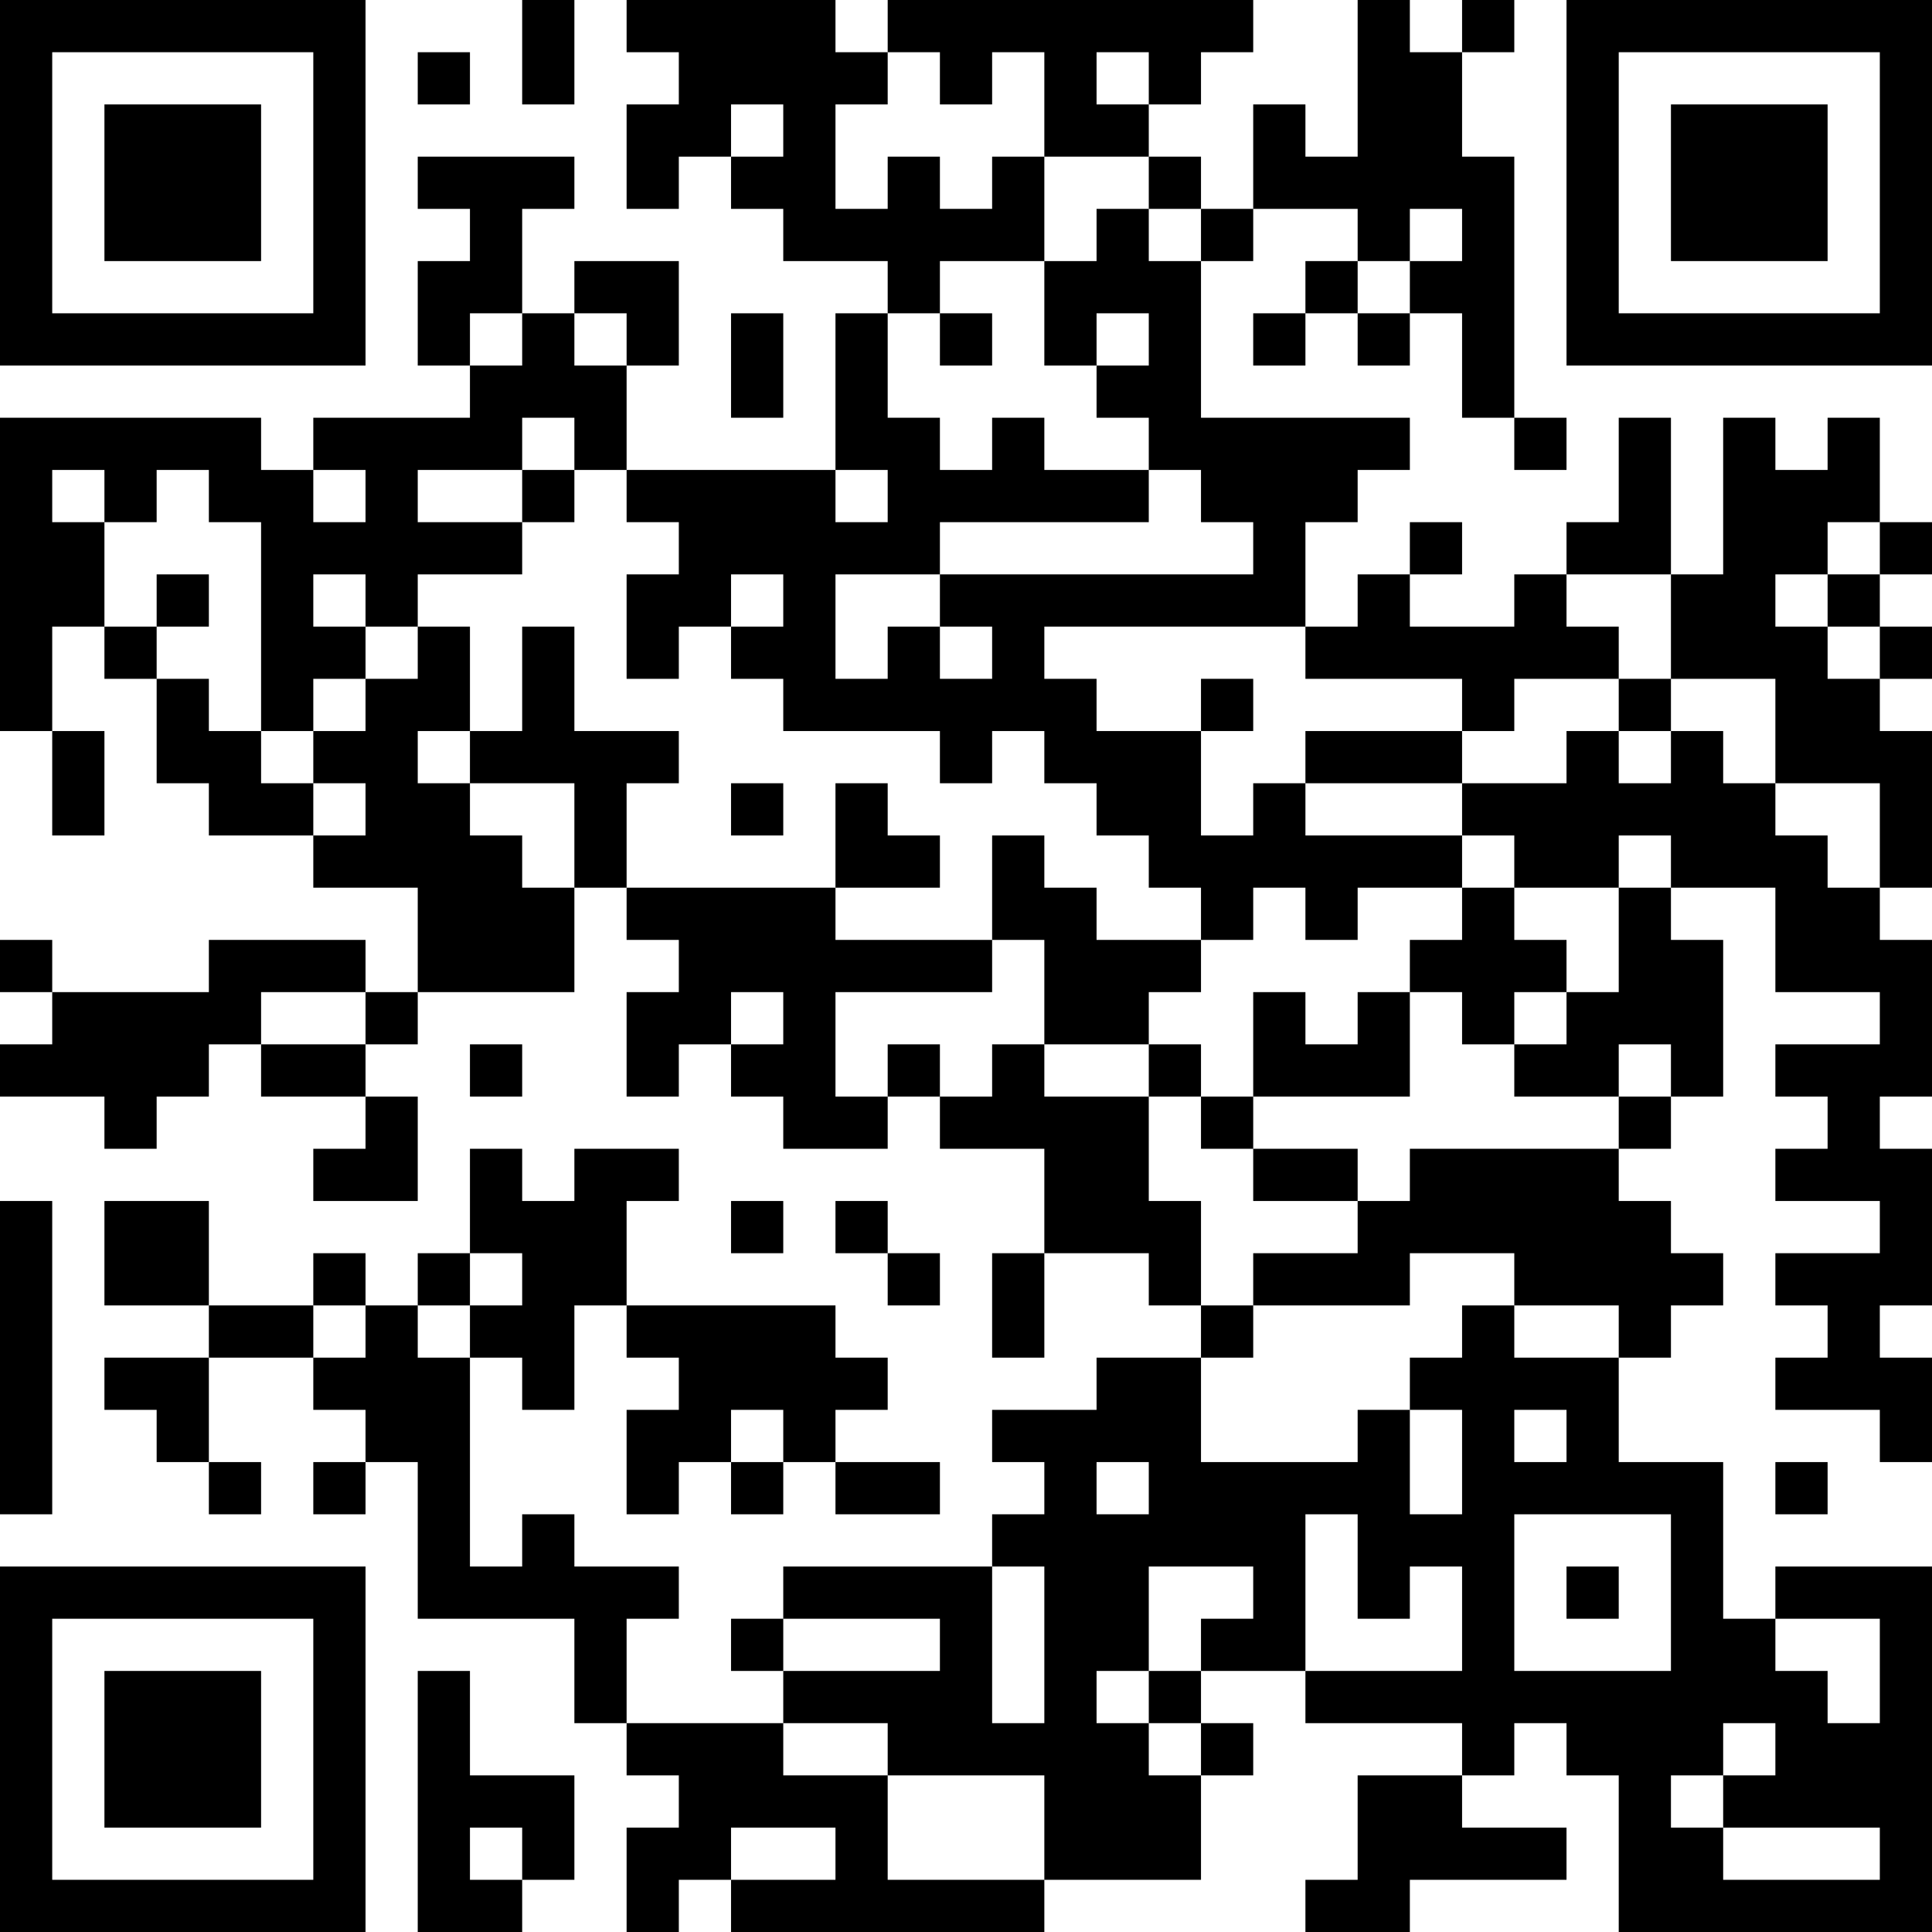 <?xml version="1.0" encoding="UTF-8"?>
<svg xmlns="http://www.w3.org/2000/svg" version="1.1" width="400" height="400" viewBox="0 0 400 400"><rect x="0" y="0" width="400" height="400" fill="#ffffff"/><g transform="scale(10.811)"><g transform="translate(0,0)"><path fill-rule="evenodd" d="M10 0L10 2L11 2L11 0ZM12 0L12 1L13 1L13 2L12 2L12 4L13 4L13 3L14 3L14 4L15 4L15 5L17 5L17 6L16 6L16 9L12 9L12 7L13 7L13 5L11 5L11 6L10 6L10 4L11 4L11 3L8 3L8 4L9 4L9 5L8 5L8 7L9 7L9 8L6 8L6 9L5 9L5 8L0 8L0 14L1 14L1 16L2 16L2 14L1 14L1 12L2 12L2 13L3 13L3 15L4 15L4 16L6 16L6 17L8 17L8 19L7 19L7 18L4 18L4 19L1 19L1 18L0 18L0 19L1 19L1 20L0 20L0 21L2 21L2 22L3 22L3 21L4 21L4 20L5 20L5 21L7 21L7 22L6 22L6 23L8 23L8 21L7 21L7 20L8 20L8 19L11 19L11 17L12 17L12 18L13 18L13 19L12 19L12 21L13 21L13 20L14 20L14 21L15 21L15 22L17 22L17 21L18 21L18 22L20 22L20 24L19 24L19 26L20 26L20 24L22 24L22 25L23 25L23 26L21 26L21 27L19 27L19 28L20 28L20 29L19 29L19 30L15 30L15 31L14 31L14 32L15 32L15 33L12 33L12 31L13 31L13 30L11 30L11 29L10 29L10 30L9 30L9 26L10 26L10 27L11 27L11 25L12 25L12 26L13 26L13 27L12 27L12 29L13 29L13 28L14 28L14 29L15 29L15 28L16 28L16 29L18 29L18 28L16 28L16 27L17 27L17 26L16 26L16 25L12 25L12 23L13 23L13 22L11 22L11 23L10 23L10 22L9 22L9 24L8 24L8 25L7 25L7 24L6 24L6 25L4 25L4 23L2 23L2 25L4 25L4 26L2 26L2 27L3 27L3 28L4 28L4 29L5 29L5 28L4 28L4 26L6 26L6 27L7 27L7 28L6 28L6 29L7 29L7 28L8 28L8 31L11 31L11 33L12 33L12 34L13 34L13 35L12 35L12 37L13 37L13 36L14 36L14 37L20 37L20 36L23 36L23 34L24 34L24 33L23 33L23 32L25 32L25 33L28 33L28 34L26 34L26 36L25 36L25 37L27 37L27 36L30 36L30 35L28 35L28 34L29 34L29 33L30 33L30 34L31 34L31 37L37 37L37 30L34 30L34 31L33 31L33 28L31 28L31 26L32 26L32 25L33 25L33 24L32 24L32 23L31 23L31 22L32 22L32 21L33 21L33 18L32 18L32 17L34 17L34 19L36 19L36 20L34 20L34 21L35 21L35 22L34 22L34 23L36 23L36 24L34 24L34 25L35 25L35 26L34 26L34 27L36 27L36 28L37 28L37 26L36 26L36 25L37 25L37 22L36 22L36 21L37 21L37 18L36 18L36 17L37 17L37 14L36 14L36 13L37 13L37 12L36 12L36 11L37 11L37 10L36 10L36 8L35 8L35 9L34 9L34 8L33 8L33 11L32 11L32 8L31 8L31 10L30 10L30 11L29 11L29 12L27 12L27 11L28 11L28 10L27 10L27 11L26 11L26 12L25 12L25 10L26 10L26 9L27 9L27 8L23 8L23 5L24 5L24 4L26 4L26 5L25 5L25 6L24 6L24 7L25 7L25 6L26 6L26 7L27 7L27 6L28 6L28 8L29 8L29 9L30 9L30 8L29 8L29 3L28 3L28 1L29 1L29 0L28 0L28 1L27 1L27 0L26 0L26 3L25 3L25 2L24 2L24 4L23 4L23 3L22 3L22 2L23 2L23 1L24 1L24 0L17 0L17 1L16 1L16 0ZM8 1L8 2L9 2L9 1ZM17 1L17 2L16 2L16 4L17 4L17 3L18 3L18 4L19 4L19 3L20 3L20 5L18 5L18 6L17 6L17 8L18 8L18 9L19 9L19 8L20 8L20 9L22 9L22 10L18 10L18 11L16 11L16 13L17 13L17 12L18 12L18 13L19 13L19 12L18 12L18 11L24 11L24 10L23 10L23 9L22 9L22 8L21 8L21 7L22 7L22 6L21 6L21 7L20 7L20 5L21 5L21 4L22 4L22 5L23 5L23 4L22 4L22 3L20 3L20 1L19 1L19 2L18 2L18 1ZM21 1L21 2L22 2L22 1ZM14 2L14 3L15 3L15 2ZM27 4L27 5L26 5L26 6L27 6L27 5L28 5L28 4ZM9 6L9 7L10 7L10 6ZM11 6L11 7L12 7L12 6ZM14 6L14 8L15 8L15 6ZM18 6L18 7L19 7L19 6ZM10 8L10 9L8 9L8 10L10 10L10 11L8 11L8 12L7 12L7 11L6 11L6 12L7 12L7 13L6 13L6 14L5 14L5 10L4 10L4 9L3 9L3 10L2 10L2 9L1 9L1 10L2 10L2 12L3 12L3 13L4 13L4 14L5 14L5 15L6 15L6 16L7 16L7 15L6 15L6 14L7 14L7 13L8 13L8 12L9 12L9 14L8 14L8 15L9 15L9 16L10 16L10 17L11 17L11 15L9 15L9 14L10 14L10 12L11 12L11 14L13 14L13 15L12 15L12 17L16 17L16 18L19 18L19 19L16 19L16 21L17 21L17 20L18 20L18 21L19 21L19 20L20 20L20 21L22 21L22 23L23 23L23 25L24 25L24 26L23 26L23 28L26 28L26 27L27 27L27 29L28 29L28 27L27 27L27 26L28 26L28 25L29 25L29 26L31 26L31 25L29 25L29 24L27 24L27 25L24 25L24 24L26 24L26 23L27 23L27 22L31 22L31 21L32 21L32 20L31 20L31 21L29 21L29 20L30 20L30 19L31 19L31 17L32 17L32 16L31 16L31 17L29 17L29 16L28 16L28 15L30 15L30 14L31 14L31 15L32 15L32 14L33 14L33 15L34 15L34 16L35 16L35 17L36 17L36 15L34 15L34 13L32 13L32 11L30 11L30 12L31 12L31 13L29 13L29 14L28 14L28 13L25 13L25 12L20 12L20 13L21 13L21 14L23 14L23 16L24 16L24 15L25 15L25 16L28 16L28 17L26 17L26 18L25 18L25 17L24 17L24 18L23 18L23 17L22 17L22 16L21 16L21 15L20 15L20 14L19 14L19 15L18 15L18 14L15 14L15 13L14 13L14 12L15 12L15 11L14 11L14 12L13 12L13 13L12 13L12 11L13 11L13 10L12 10L12 9L11 9L11 8ZM6 9L6 10L7 10L7 9ZM10 9L10 10L11 10L11 9ZM16 9L16 10L17 10L17 9ZM35 10L35 11L34 11L34 12L35 12L35 13L36 13L36 12L35 12L35 11L36 11L36 10ZM3 11L3 12L4 12L4 11ZM23 13L23 14L24 14L24 13ZM31 13L31 14L32 14L32 13ZM25 14L25 15L28 15L28 14ZM14 15L14 16L15 16L15 15ZM16 15L16 17L18 17L18 16L17 16L17 15ZM19 16L19 18L20 18L20 20L22 20L22 21L23 21L23 22L24 22L24 23L26 23L26 22L24 22L24 21L27 21L27 19L28 19L28 20L29 20L29 19L30 19L30 18L29 18L29 17L28 17L28 18L27 18L27 19L26 19L26 20L25 20L25 19L24 19L24 21L23 21L23 20L22 20L22 19L23 19L23 18L21 18L21 17L20 17L20 16ZM5 19L5 20L7 20L7 19ZM14 19L14 20L15 20L15 19ZM9 20L9 21L10 21L10 20ZM0 23L0 29L1 29L1 23ZM14 23L14 24L15 24L15 23ZM16 23L16 24L17 24L17 25L18 25L18 24L17 24L17 23ZM9 24L9 25L8 25L8 26L9 26L9 25L10 25L10 24ZM6 25L6 26L7 26L7 25ZM14 27L14 28L15 28L15 27ZM29 27L29 28L30 28L30 27ZM21 28L21 29L22 29L22 28ZM34 28L34 29L35 29L35 28ZM25 29L25 32L28 32L28 30L27 30L27 31L26 31L26 29ZM29 29L29 32L32 32L32 29ZM19 30L19 33L20 33L20 30ZM22 30L22 32L21 32L21 33L22 33L22 34L23 34L23 33L22 33L22 32L23 32L23 31L24 31L24 30ZM30 30L30 31L31 31L31 30ZM15 31L15 32L18 32L18 31ZM34 31L34 32L35 32L35 33L36 33L36 31ZM8 32L8 37L10 37L10 36L11 36L11 34L9 34L9 32ZM15 33L15 34L17 34L17 36L20 36L20 34L17 34L17 33ZM33 33L33 34L32 34L32 35L33 35L33 36L36 36L36 35L33 35L33 34L34 34L34 33ZM9 35L9 36L10 36L10 35ZM14 35L14 36L16 36L16 35ZM0 0L0 7L7 7L7 0ZM1 1L1 6L6 6L6 1ZM2 2L2 5L5 5L5 2ZM30 0L30 7L37 7L37 0ZM31 1L31 6L36 6L36 1ZM32 2L32 5L35 5L35 2ZM0 30L0 37L7 37L7 30ZM1 31L1 36L6 36L6 31ZM2 32L2 35L5 35L5 32Z" fill="#000000"/></g></g></svg>
